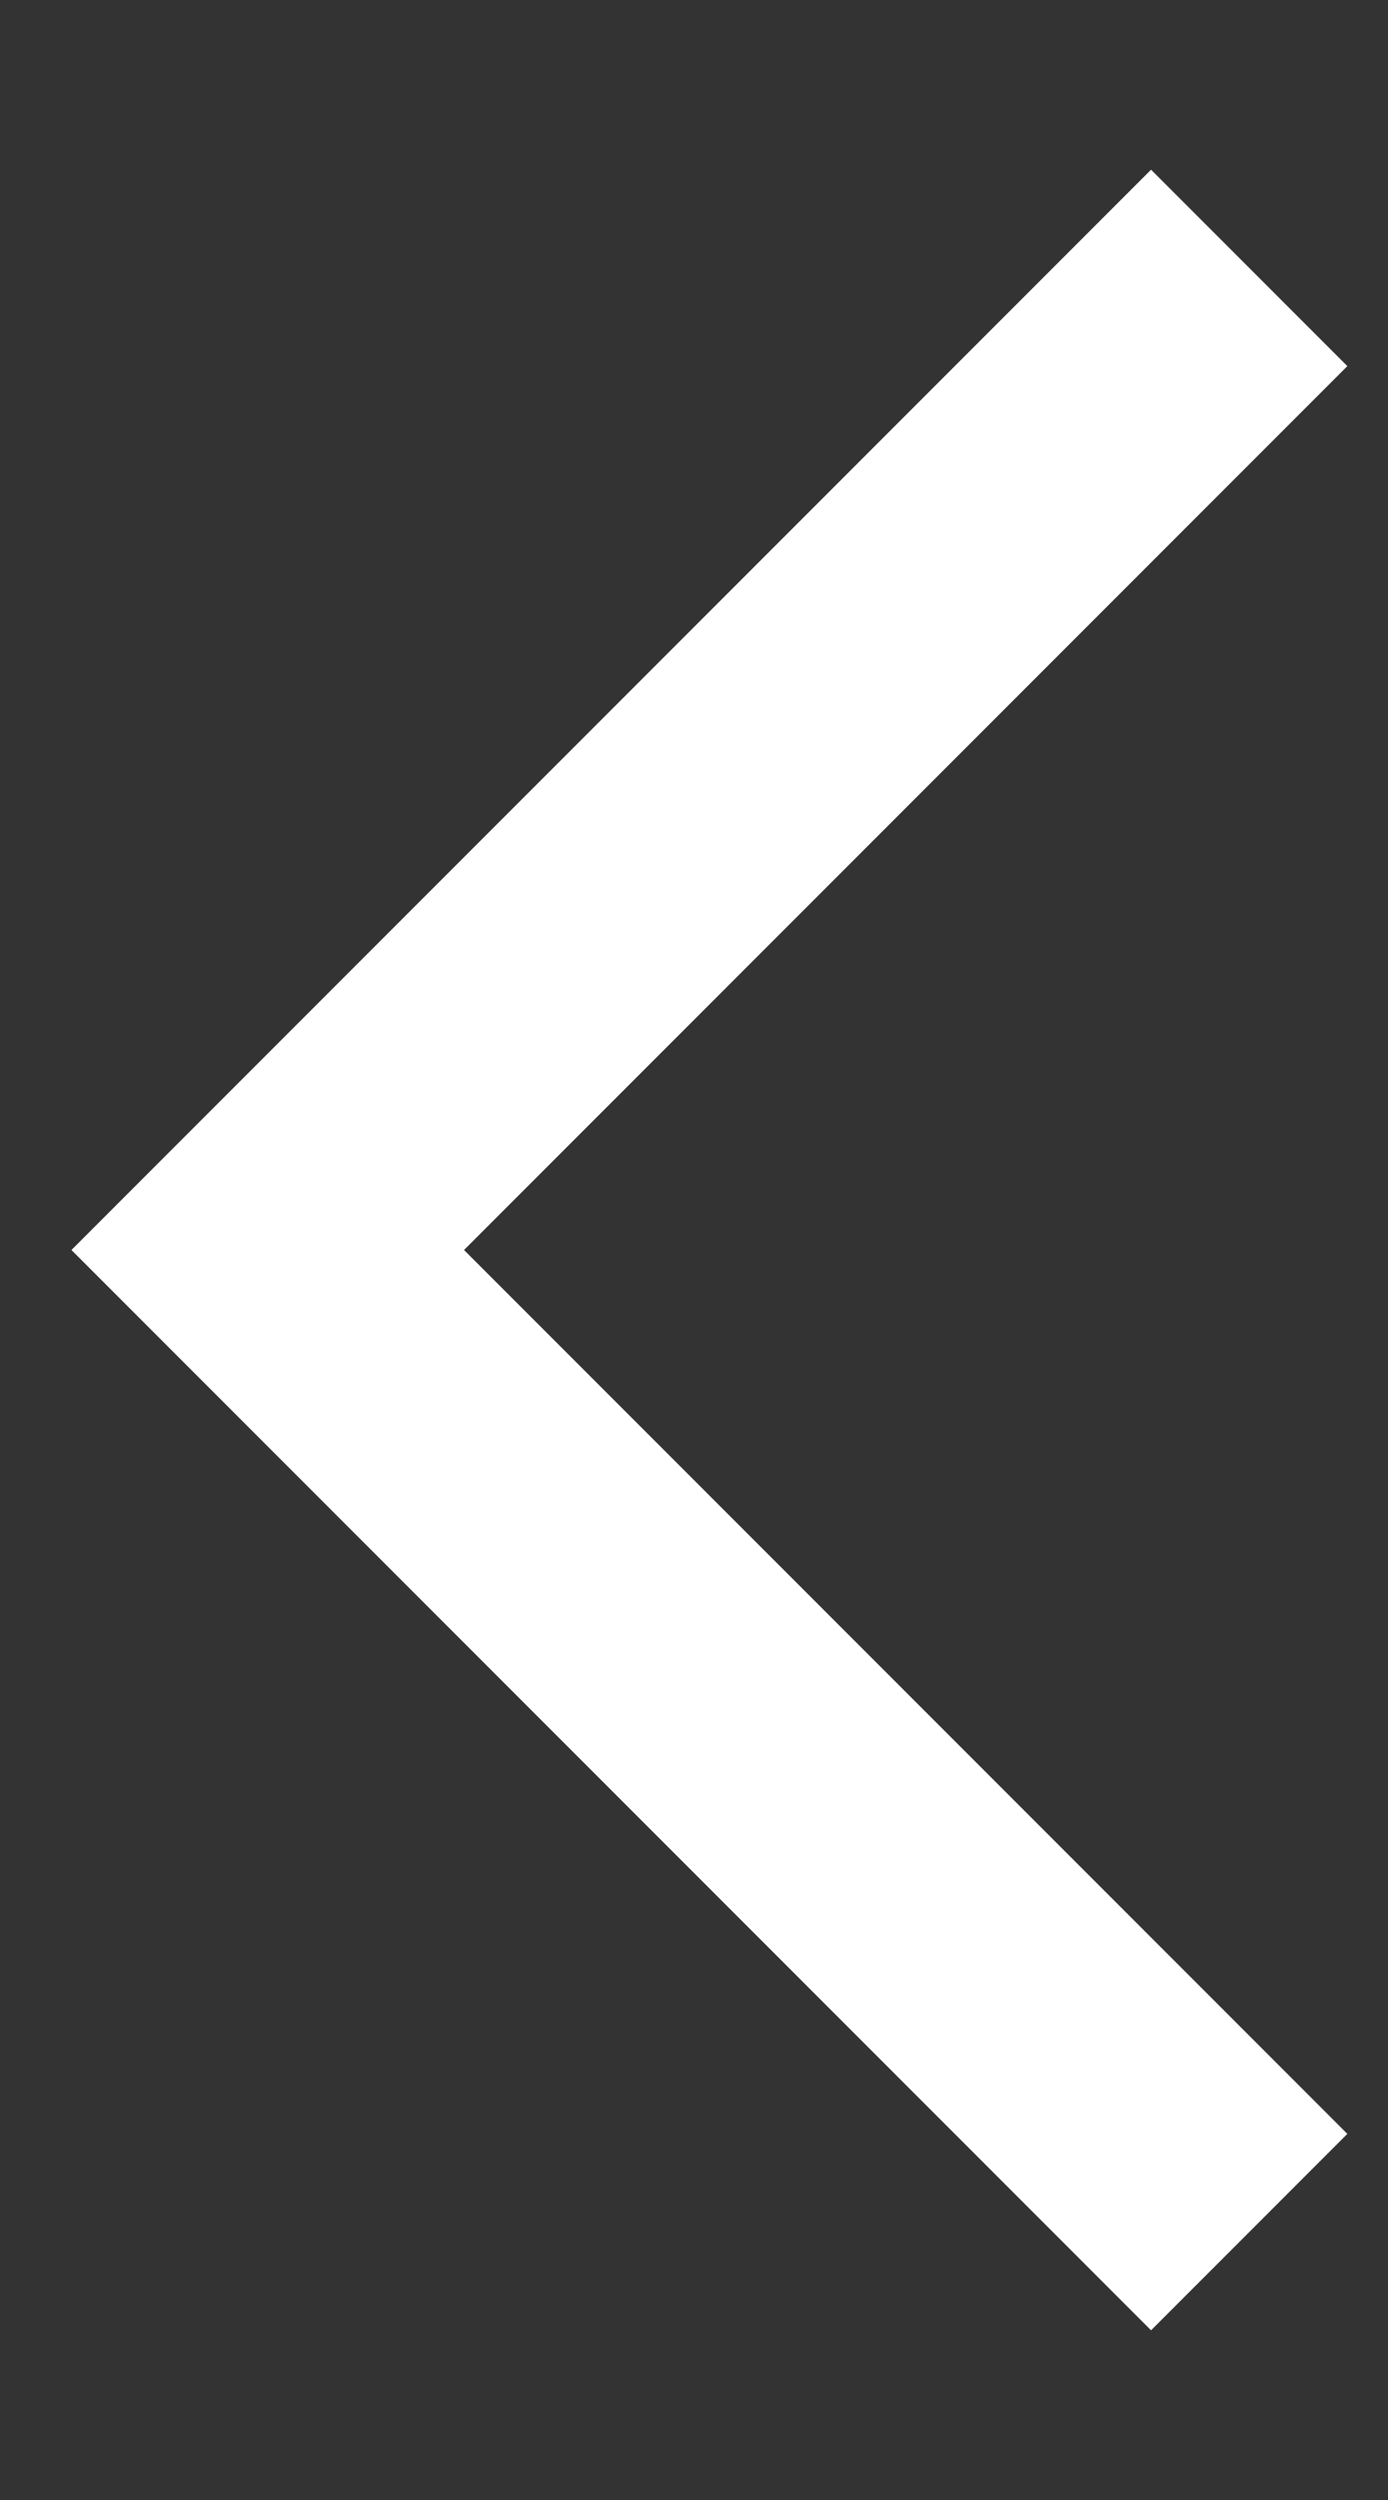 <svg xmlns="http://www.w3.org/2000/svg" width="5" height="9" viewBox="0 0 5 9">
    <rect x="0" y="0" width="5" height="9" fill="#333333" stroke="none"/>
    <g fill="none" fill-rule="evenodd">
        <g stroke="#FFF">
            <g>
                <path d="M19 22L19 17 24 17" transform="translate(-1237 -975) translate(1220 960) rotate(-45 21.5 19.5)"/>
            </g>
        </g>
    </g>
</svg>
